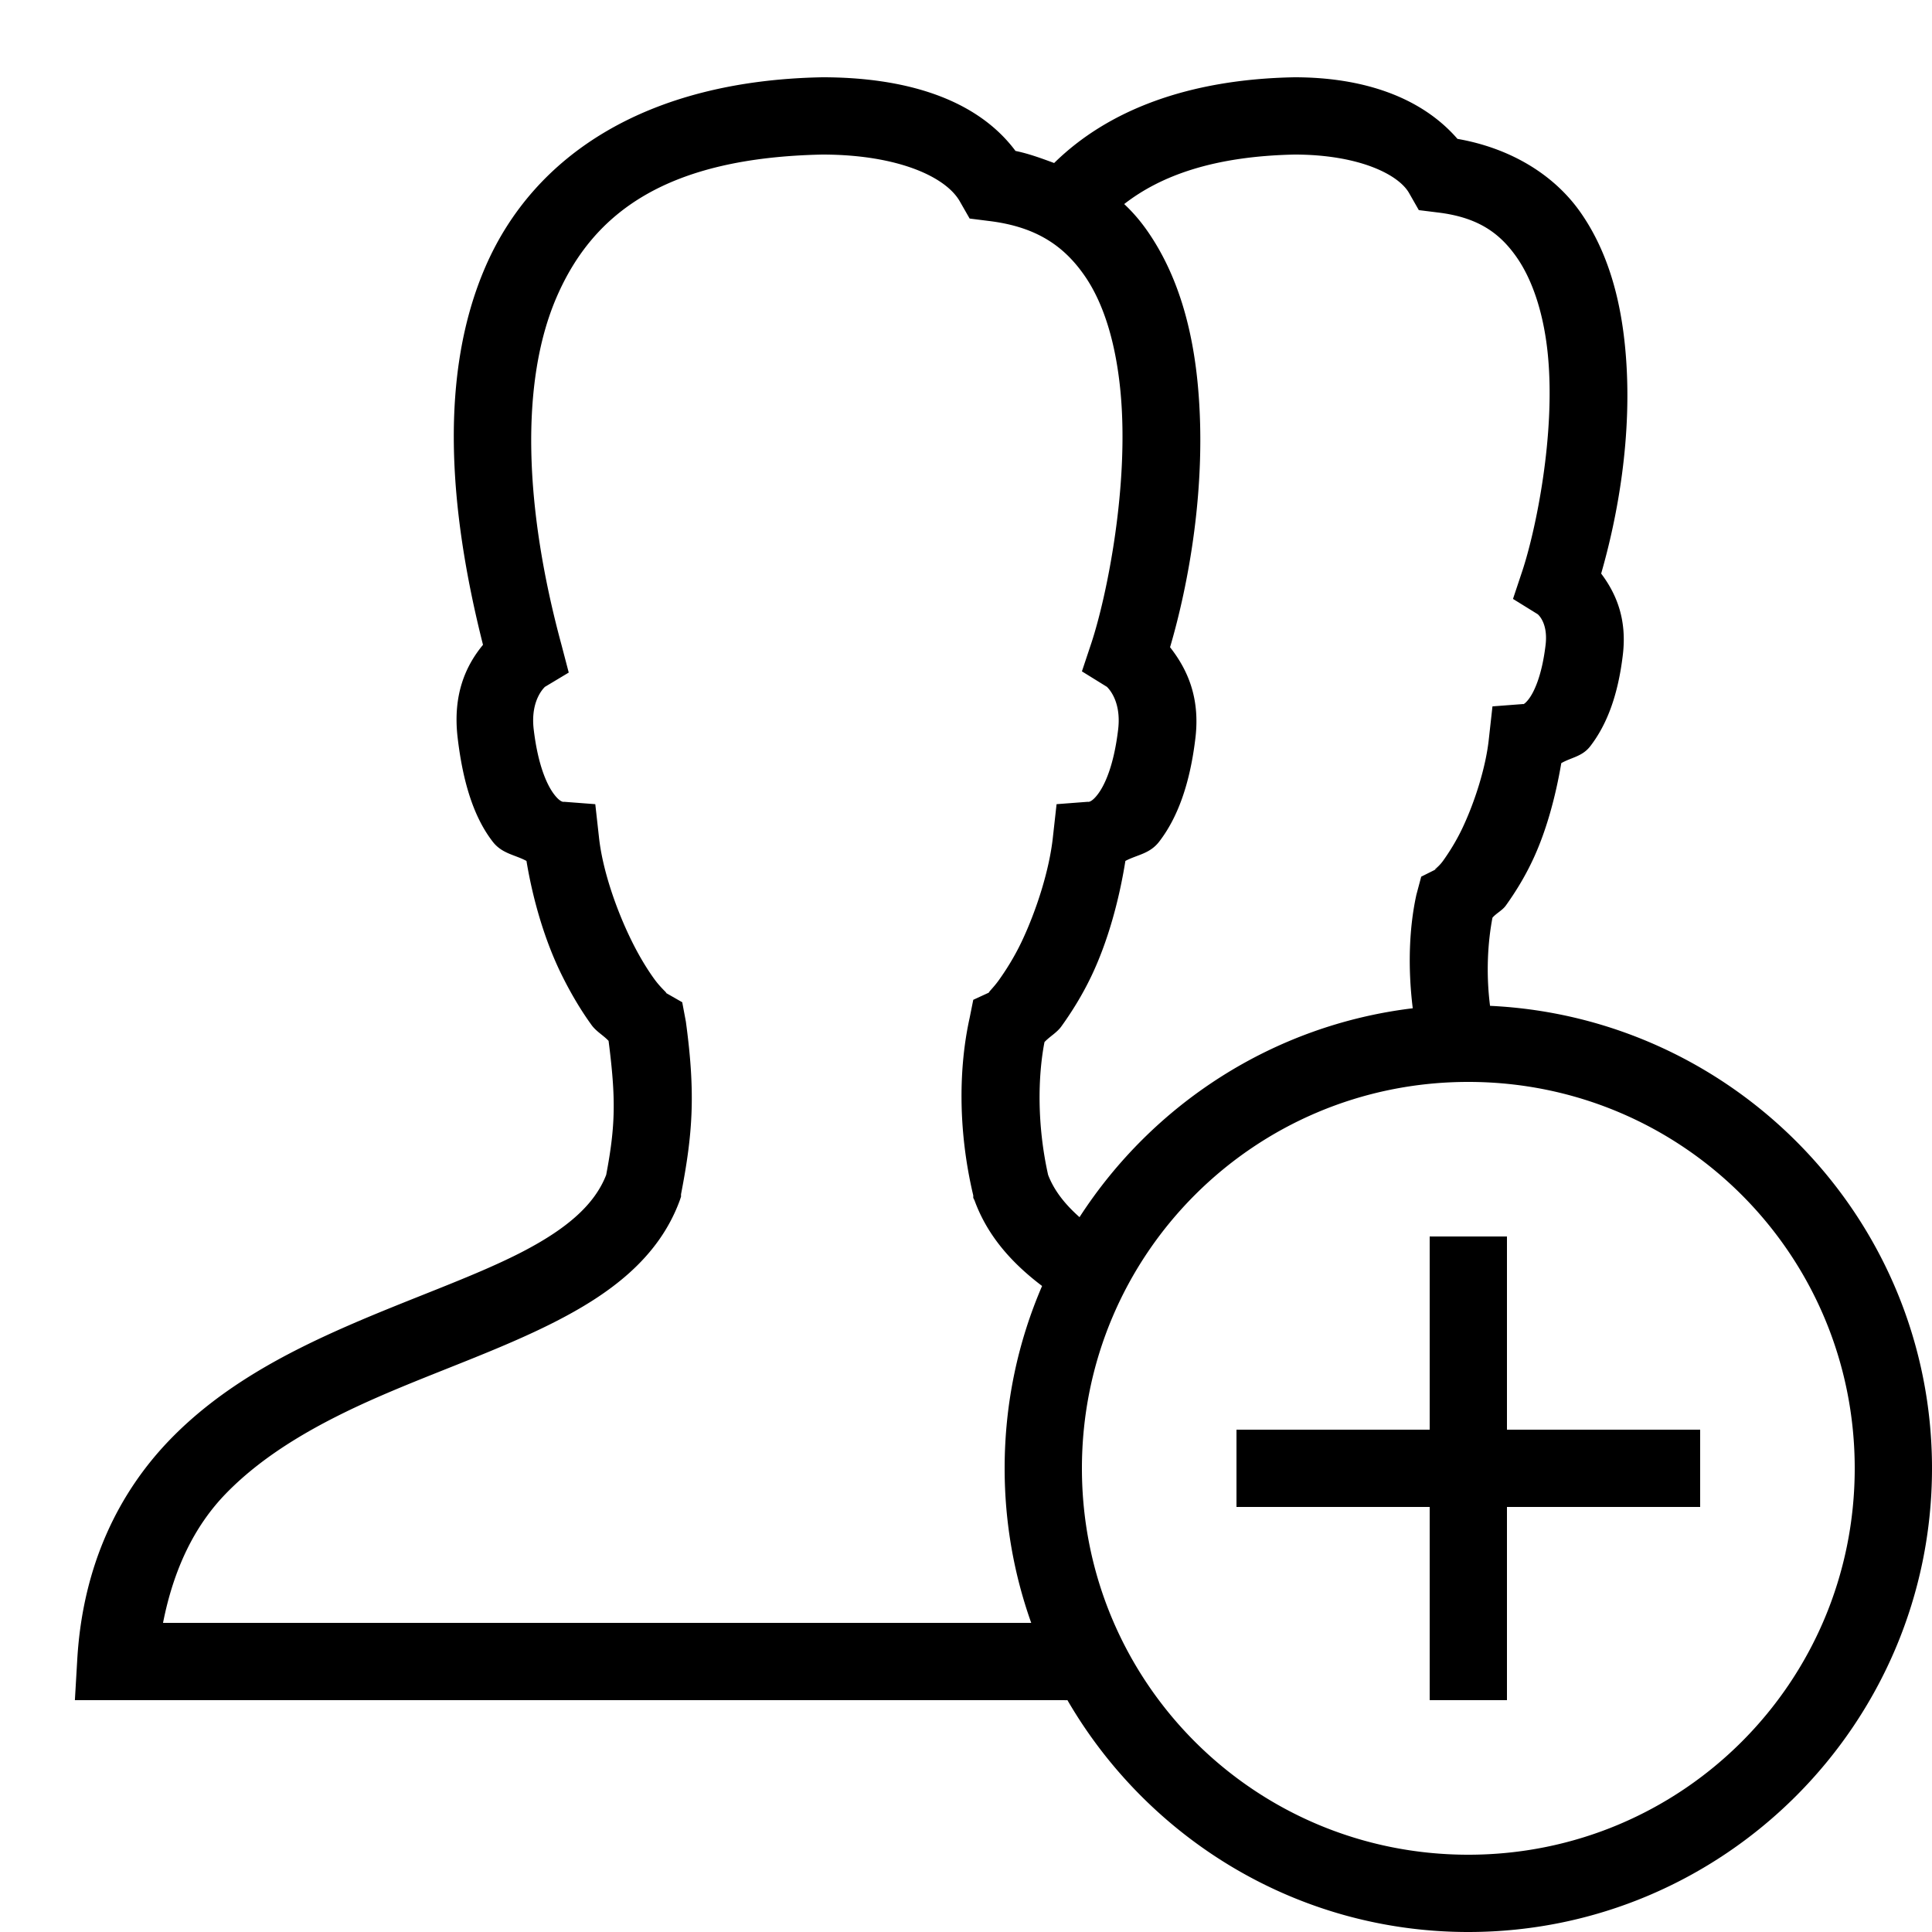 <?xml version="1.0"?>
<svg xmlns="http://www.w3.org/2000/svg" viewBox="0 0 50 50">
    <path style="text-indent:0;text-align:start;line-height:normal;text-transform:none;block-progression:tb;-inkscape-font-specification:Sans" d="M 21.281 2 C 16.747 2.085 13.818 4.007 12.562 6.906 C 11.368 9.665 11.599 13.121 12.5 16.688 C 12.043 17.24 11.714 17.994 11.844 19.094 C 11.987 20.304 12.281 21.172 12.75 21.781 C 12.993 22.097 13.327 22.119 13.625 22.281 C 13.796 23.313 14.107 24.357 14.531 25.219 C 14.775 25.714 15.042 26.16 15.312 26.531 C 15.434 26.698 15.62 26.797 15.75 26.938 C 15.94 28.424 15.932 29.121 15.688 30.406 C 15.383 31.193 14.642 31.825 13.438 32.438 C 12.213 33.06 10.618 33.605 9 34.312 C 7.382 35.02 5.724 35.891 4.406 37.25 C 3.088 38.609 2.145 40.487 2 42.938 L 1.938 44 L 3 44 L 27.531 44 A 1 1 0 0 0 27.625 44 C 29.704 47.581 33.57 50 38 50 C 44.615 50 50 44.615 50 38 C 50 31.575 44.915 26.33 38.562 26.031 C 38.452 25.168 38.508 24.356 38.625 23.75 C 38.72 23.638 38.879 23.562 38.969 23.438 C 39.208 23.105 39.449 22.719 39.656 22.281 C 40.011 21.535 40.255 20.637 40.406 19.75 C 40.664 19.601 40.948 19.582 41.156 19.312 C 41.582 18.759 41.875 18.001 42 16.938 C 42.109 16.007 41.819 15.351 41.438 14.844 C 41.842 13.44 42.271 11.274 42.062 9.031 C 41.947 7.79 41.631 6.537 40.906 5.5 C 40.228 4.529 39.104 3.836 37.719 3.594 C 36.774 2.505 35.267 2 33.5 2 C 30.761 2.051 28.675 2.848 27.281 4.219 C 26.966 4.103 26.631 3.978 26.281 3.906 C 25.264 2.544 23.41 2 21.281 2 z M 21.281 4 C 21.294 4 21.3 4 21.312 4 C 23.249 4.007 24.488 4.581 24.844 5.219 L 25.094 5.656 L 25.594 5.719 C 26.822 5.868 27.533 6.367 28.062 7.125 C 28.592 7.883 28.888 8.958 29 10.156 C 29.223 12.554 28.657 15.379 28.25 16.625 L 28 17.375 L 28.656 17.781 C 28.601 17.747 29.034 18.056 28.938 18.875 C 28.823 19.843 28.578 20.34 28.406 20.562 C 28.235 20.785 28.149 20.751 28.156 20.75 L 27.344 20.812 L 27.25 21.656 C 27.16 22.509 26.828 23.552 26.438 24.375 C 26.242 24.786 26.017 25.134 25.844 25.375 C 25.714 25.555 25.582 25.675 25.594 25.688 L 25.188 25.875 L 25.094 26.344 C 24.817 27.595 24.781 29.223 25.188 30.938 L 25.188 31 L 25.219 31.062 C 25.562 32.004 26.208 32.705 26.969 33.281 C 26.343 34.733 26 36.322 26 38 C 26 39.405 26.242 40.746 26.688 42 L 4.219 42 C 4.493 40.61 5.029 39.496 5.844 38.656 C 6.871 37.598 8.262 36.821 9.781 36.156 C 11.3 35.491 12.931 34.937 14.344 34.219 C 15.757 33.501 17.04 32.577 17.594 31.062 L 17.625 30.969 L 17.625 30.906 C 17.928 29.342 18.005 28.308 17.75 26.438 L 17.656 25.938 L 17.219 25.688 C 17.317 25.74 17.119 25.593 16.938 25.344 C 16.756 25.094 16.544 24.751 16.344 24.344 C 15.943 23.529 15.589 22.501 15.5 21.656 L 15.406 20.812 L 14.594 20.75 C 14.601 20.751 14.515 20.785 14.344 20.562 C 14.172 20.34 13.927 19.843 13.812 18.875 C 13.716 18.057 14.148 17.747 14.094 17.781 L 14.719 17.406 L 14.531 16.688 C 13.575 13.165 13.448 9.9 14.406 7.688 C 15.361 5.482 17.275 4.083 21.281 4 z M 33.5 4 C 33.513 4 33.519 4 33.531 4 C 35.179 4.007 36.199 4.518 36.469 5 L 36.719 5.438 L 37.219 5.5 C 38.247 5.625 38.811 6.028 39.25 6.656 C 39.689 7.284 39.967 8.197 40.062 9.219 C 40.253 11.263 39.752 13.691 39.406 14.75 L 39.156 15.5 L 39.812 15.906 C 39.711 15.844 40.078 16.026 40 16.688 C 39.903 17.508 39.691 17.927 39.562 18.094 C 39.434 18.26 39.393 18.222 39.438 18.219 L 38.625 18.281 L 38.531 19.125 C 38.456 19.84 38.176 20.738 37.844 21.438 C 37.678 21.787 37.487 22.082 37.344 22.281 C 37.201 22.48 37.026 22.555 37.219 22.469 L 36.781 22.688 L 36.656 23.156 C 36.474 23.983 36.427 25.003 36.562 26.094 C 32.945 26.531 29.829 28.576 27.938 31.5 C 27.555 31.161 27.278 30.806 27.125 30.406 C 26.836 29.112 26.859 27.86 27.031 26.969 C 27.162 26.827 27.35 26.728 27.469 26.562 C 27.738 26.188 28.013 25.749 28.25 25.25 C 28.667 24.372 28.959 23.319 29.125 22.281 C 29.428 22.119 29.754 22.101 30 21.781 C 30.469 21.172 30.795 20.304 30.938 19.094 C 31.063 18.03 30.714 17.303 30.281 16.75 C 30.751 15.154 31.243 12.577 31 9.969 C 30.868 8.55 30.503 7.135 29.688 5.969 C 29.512 5.718 29.319 5.492 29.094 5.281 C 30.058 4.531 31.441 4.044 33.5 4 z M 38 28 C 43.535 28 48 32.465 48 38 C 48 43.535 43.535 48 38 48 C 32.465 48 28 43.535 28 38 C 28 32.465 32.465 28 38 28 z M 37 32 L 37 37 L 32 37 L 32 39 L 37 39 L 37 44 L 39 44 L 39 39 L 44 39 L 44 37 L 39 37 L 39 32 L 37 32 z" overflow="visible" font-family="Sans"/>
</svg>
